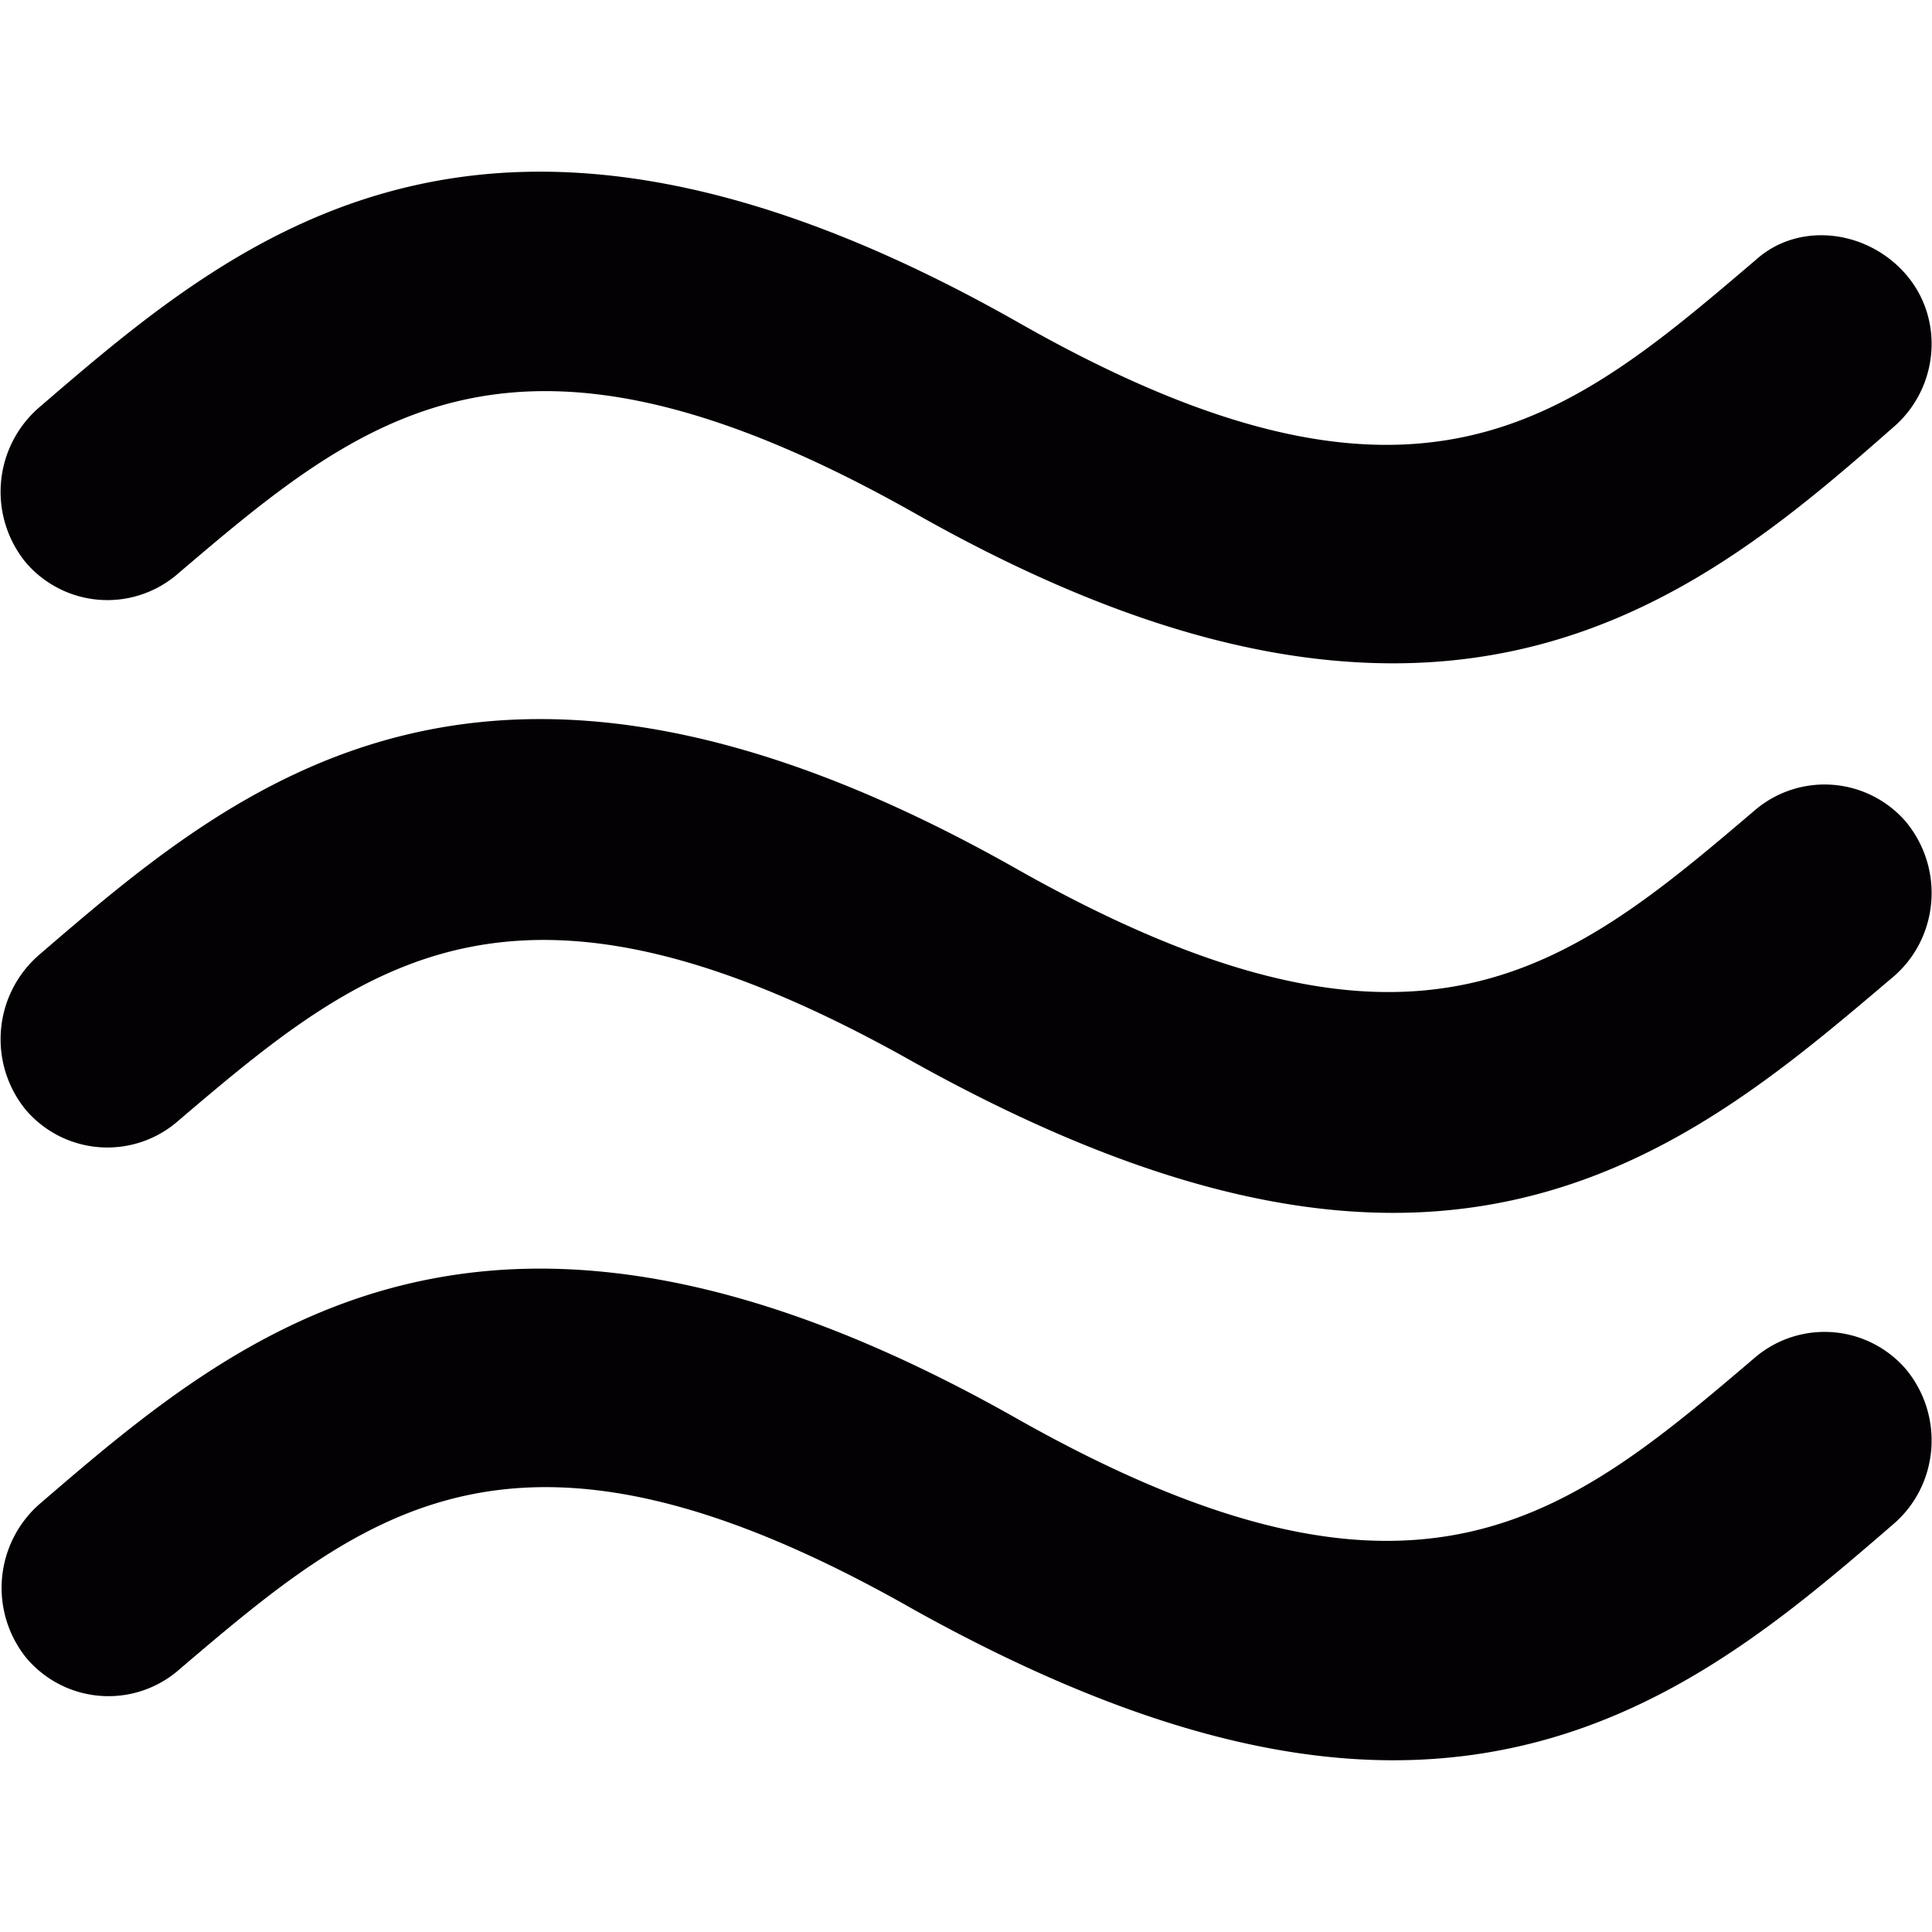 <svg xmlns="http://www.w3.org/2000/svg" viewBox="0 0 90 90"><g><path d="M8.2 26.8C17 19.3 24 13.4 42.6 23.9c9 5.1 16.2 7 22.3 7 10.5 0 17.4-5.8 23.3-11 2.1-1.8 2.4-5 .6-7.1s-5-2.5-7-.7C73 19.6 66 25.6 47.4 15 22.7 1 11.1 11 1.8 19a5.2 5.2 0 00-.6 7.2 5 5 0 007 .6zm73.6 10.9C73 45.2 66 51 47.4 40.5c-24.7-14-36.3-4-45.6 4a5.2 5.2 0 00-.6 7.2 5 5 0 007 .6C17 44.8 24 39 42.6 49.5c9 5 16.2 7 22.3 7 10.5 0 17.4-6 23.3-11 2.1-1.8 2.4-5 .6-7.2a5 5 0 00-7-.6zm0 25.5C73 70.7 66 76.6 47.4 66.1c-24.7-14-36.3-4-45.6 4a5.2 5.2 0 00-.6 7.1 5 5 0 007 .7C17 70.4 24 64.4 42.6 75c9 5 16.2 7 22.3 7 10.5 0 17.4-5.9 23.3-11 2.1-1.8 2.4-5 .6-7.2a5 5 0 00-7-.6z" fill="#030104"/></g></svg>